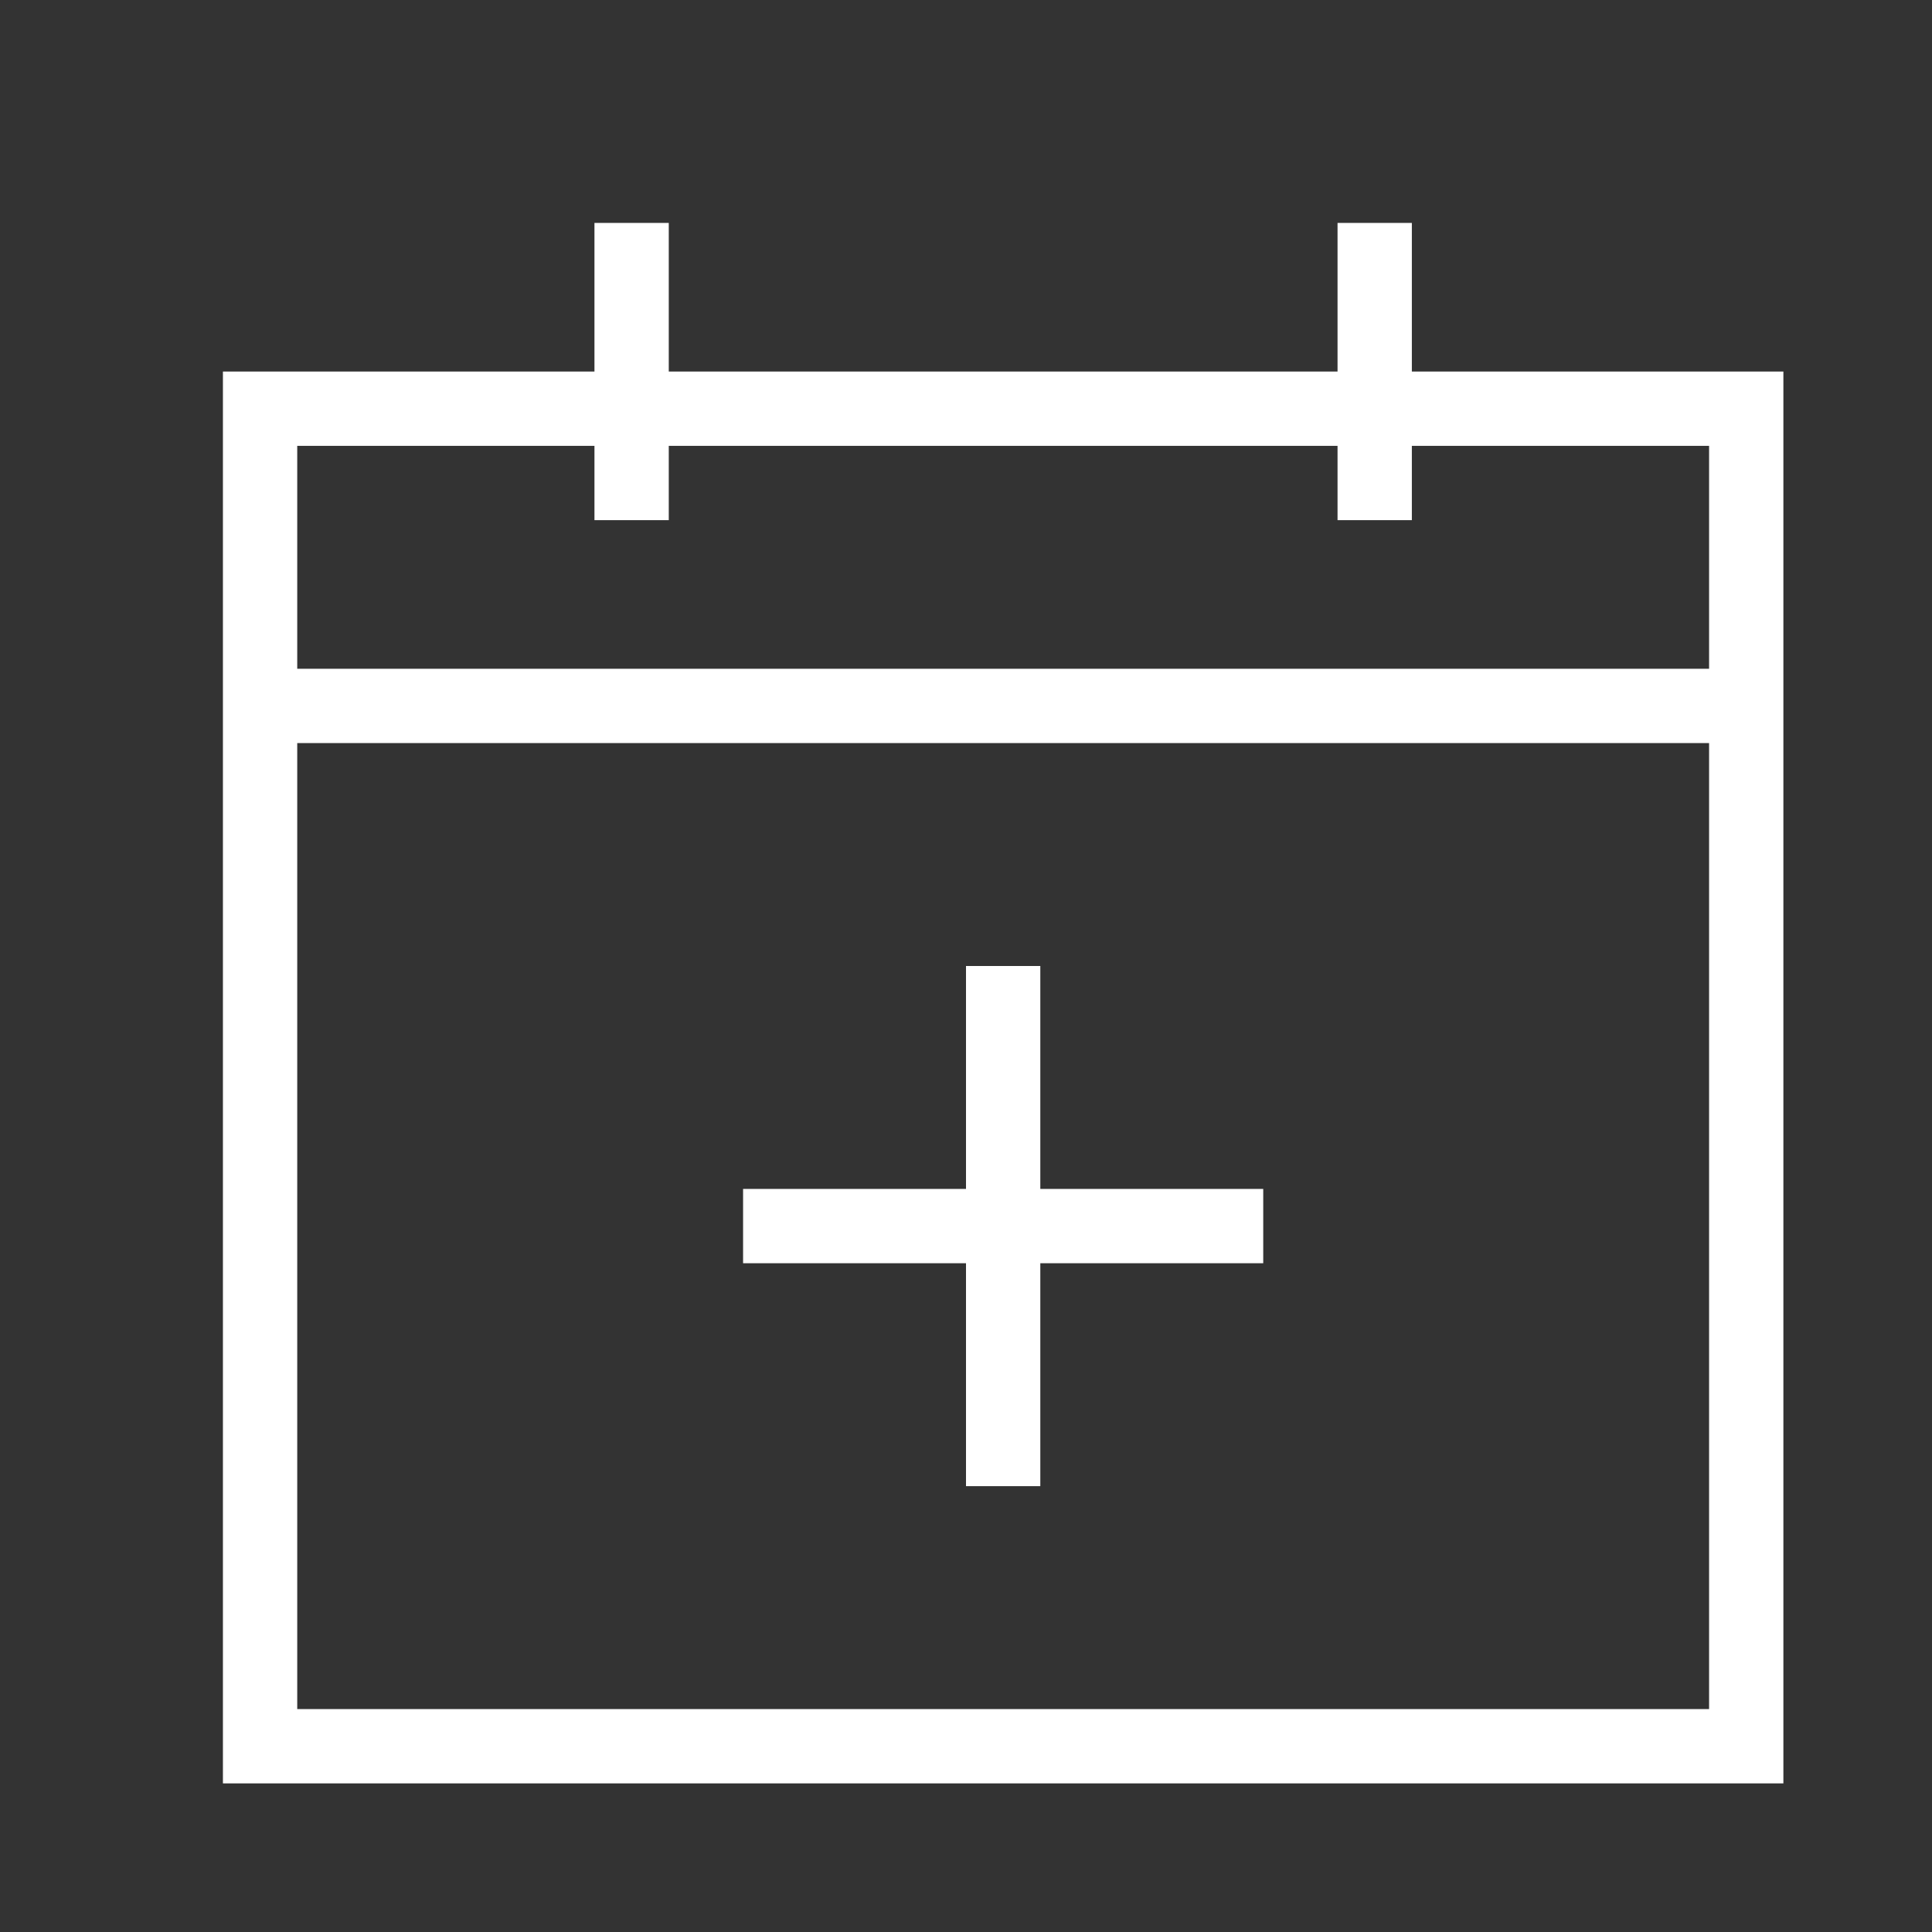 <svg id="Layer_1" data-name="Layer 1" xmlns="http://www.w3.org/2000/svg" viewBox="0 0 26 26"><rect x="0" y="0" width="26" height="26" fill="#333333" stroke="none"/><defs><style>.cls-1{fill:none;stroke:#fff;stroke-linecap:square;stroke-miterlimit:10}</style></defs><path class="cls-1" d="M16.5 16.5h-6m3 3v-6m-10-4h20m-5-3v-3m-10 3v-3m-5 2h20v18h-20z"/></svg>